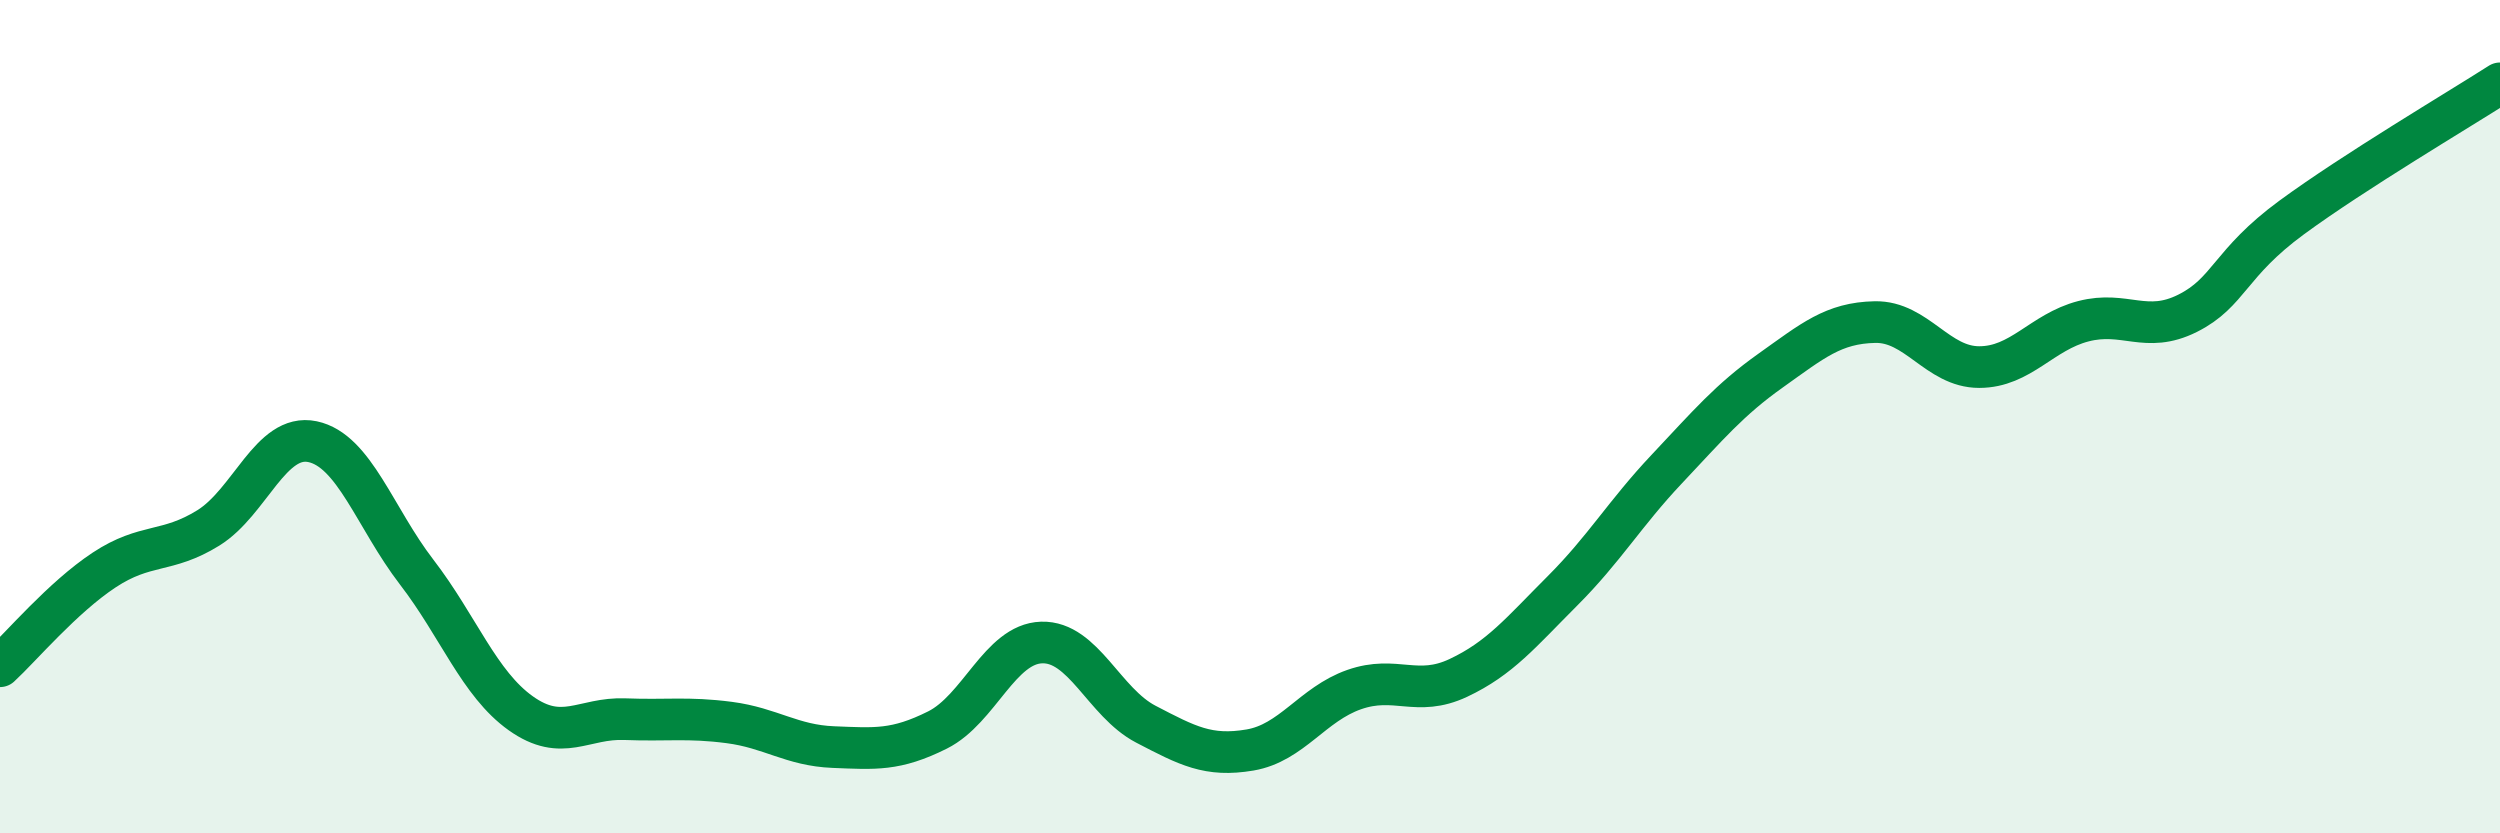 
    <svg width="60" height="20" viewBox="0 0 60 20" xmlns="http://www.w3.org/2000/svg">
      <path
        d="M 0,15.99 C 0.5,15.53 1.5,14.34 2.5,13.68 C 3.5,13.02 4,13.29 5,12.67 C 6,12.05 6.5,10.39 7.5,10.6 C 8.5,10.81 9,12.43 10,13.73 C 11,15.03 11.5,16.41 12.5,17.12 C 13.5,17.83 14,17.22 15,17.26 C 16,17.3 16.5,17.21 17.5,17.34 C 18.5,17.47 19,17.89 20,17.93 C 21,17.97 21.5,18.02 22.5,17.52 C 23.5,17.02 24,15.45 25,15.42 C 26,15.39 26.5,16.86 27.5,17.38 C 28.5,17.9 29,18.17 30,18 C 31,17.83 31.5,16.9 32.5,16.55 C 33.5,16.2 34,16.74 35,16.27 C 36,15.8 36.5,15.18 37.5,14.18 C 38.5,13.18 39,12.32 40,11.26 C 41,10.2 41.5,9.6 42.5,8.89 C 43.5,8.18 44,7.75 45,7.73 C 46,7.71 46.5,8.81 47.5,8.81 C 48.5,8.81 49,7.97 50,7.71 C 51,7.45 51.5,8.02 52.5,7.52 C 53.5,7.02 53.5,6.32 55,5.22 C 56.5,4.12 59,2.64 60,2L60 20L0 20Z"
        fill="#008740"
        opacity="0.1"
        stroke-linecap="round"
        stroke-linejoin="round"
      />
      <path
        d="M 0,15.99 C 0.5,15.53 1.5,14.34 2.5,13.68 C 3.5,13.02 4,13.29 5,12.67 C 6,12.05 6.5,10.39 7.5,10.6 C 8.5,10.81 9,12.43 10,13.73 C 11,15.03 11.5,16.41 12.5,17.12 C 13.5,17.83 14,17.22 15,17.26 C 16,17.3 16.5,17.21 17.5,17.34 C 18.5,17.47 19,17.89 20,17.93 C 21,17.97 21.5,18.02 22.5,17.52 C 23.5,17.02 24,15.45 25,15.42 C 26,15.39 26.5,16.86 27.5,17.38 C 28.5,17.9 29,18.17 30,18 C 31,17.83 31.5,16.9 32.5,16.55 C 33.5,16.2 34,16.74 35,16.27 C 36,15.8 36.5,15.18 37.5,14.18 C 38.5,13.18 39,12.32 40,11.26 C 41,10.2 41.5,9.6 42.5,8.89 C 43.5,8.18 44,7.75 45,7.73 C 46,7.71 46.5,8.81 47.5,8.81 C 48.5,8.81 49,7.97 50,7.71 C 51,7.45 51.5,8.02 52.5,7.52 C 53.5,7.02 53.5,6.32 55,5.22 C 56.5,4.12 59,2.64 60,2"
        stroke="#008740"
        stroke-width="1"
        fill="none"
        stroke-linecap="round"
        stroke-linejoin="round"
      />
    </svg>
  